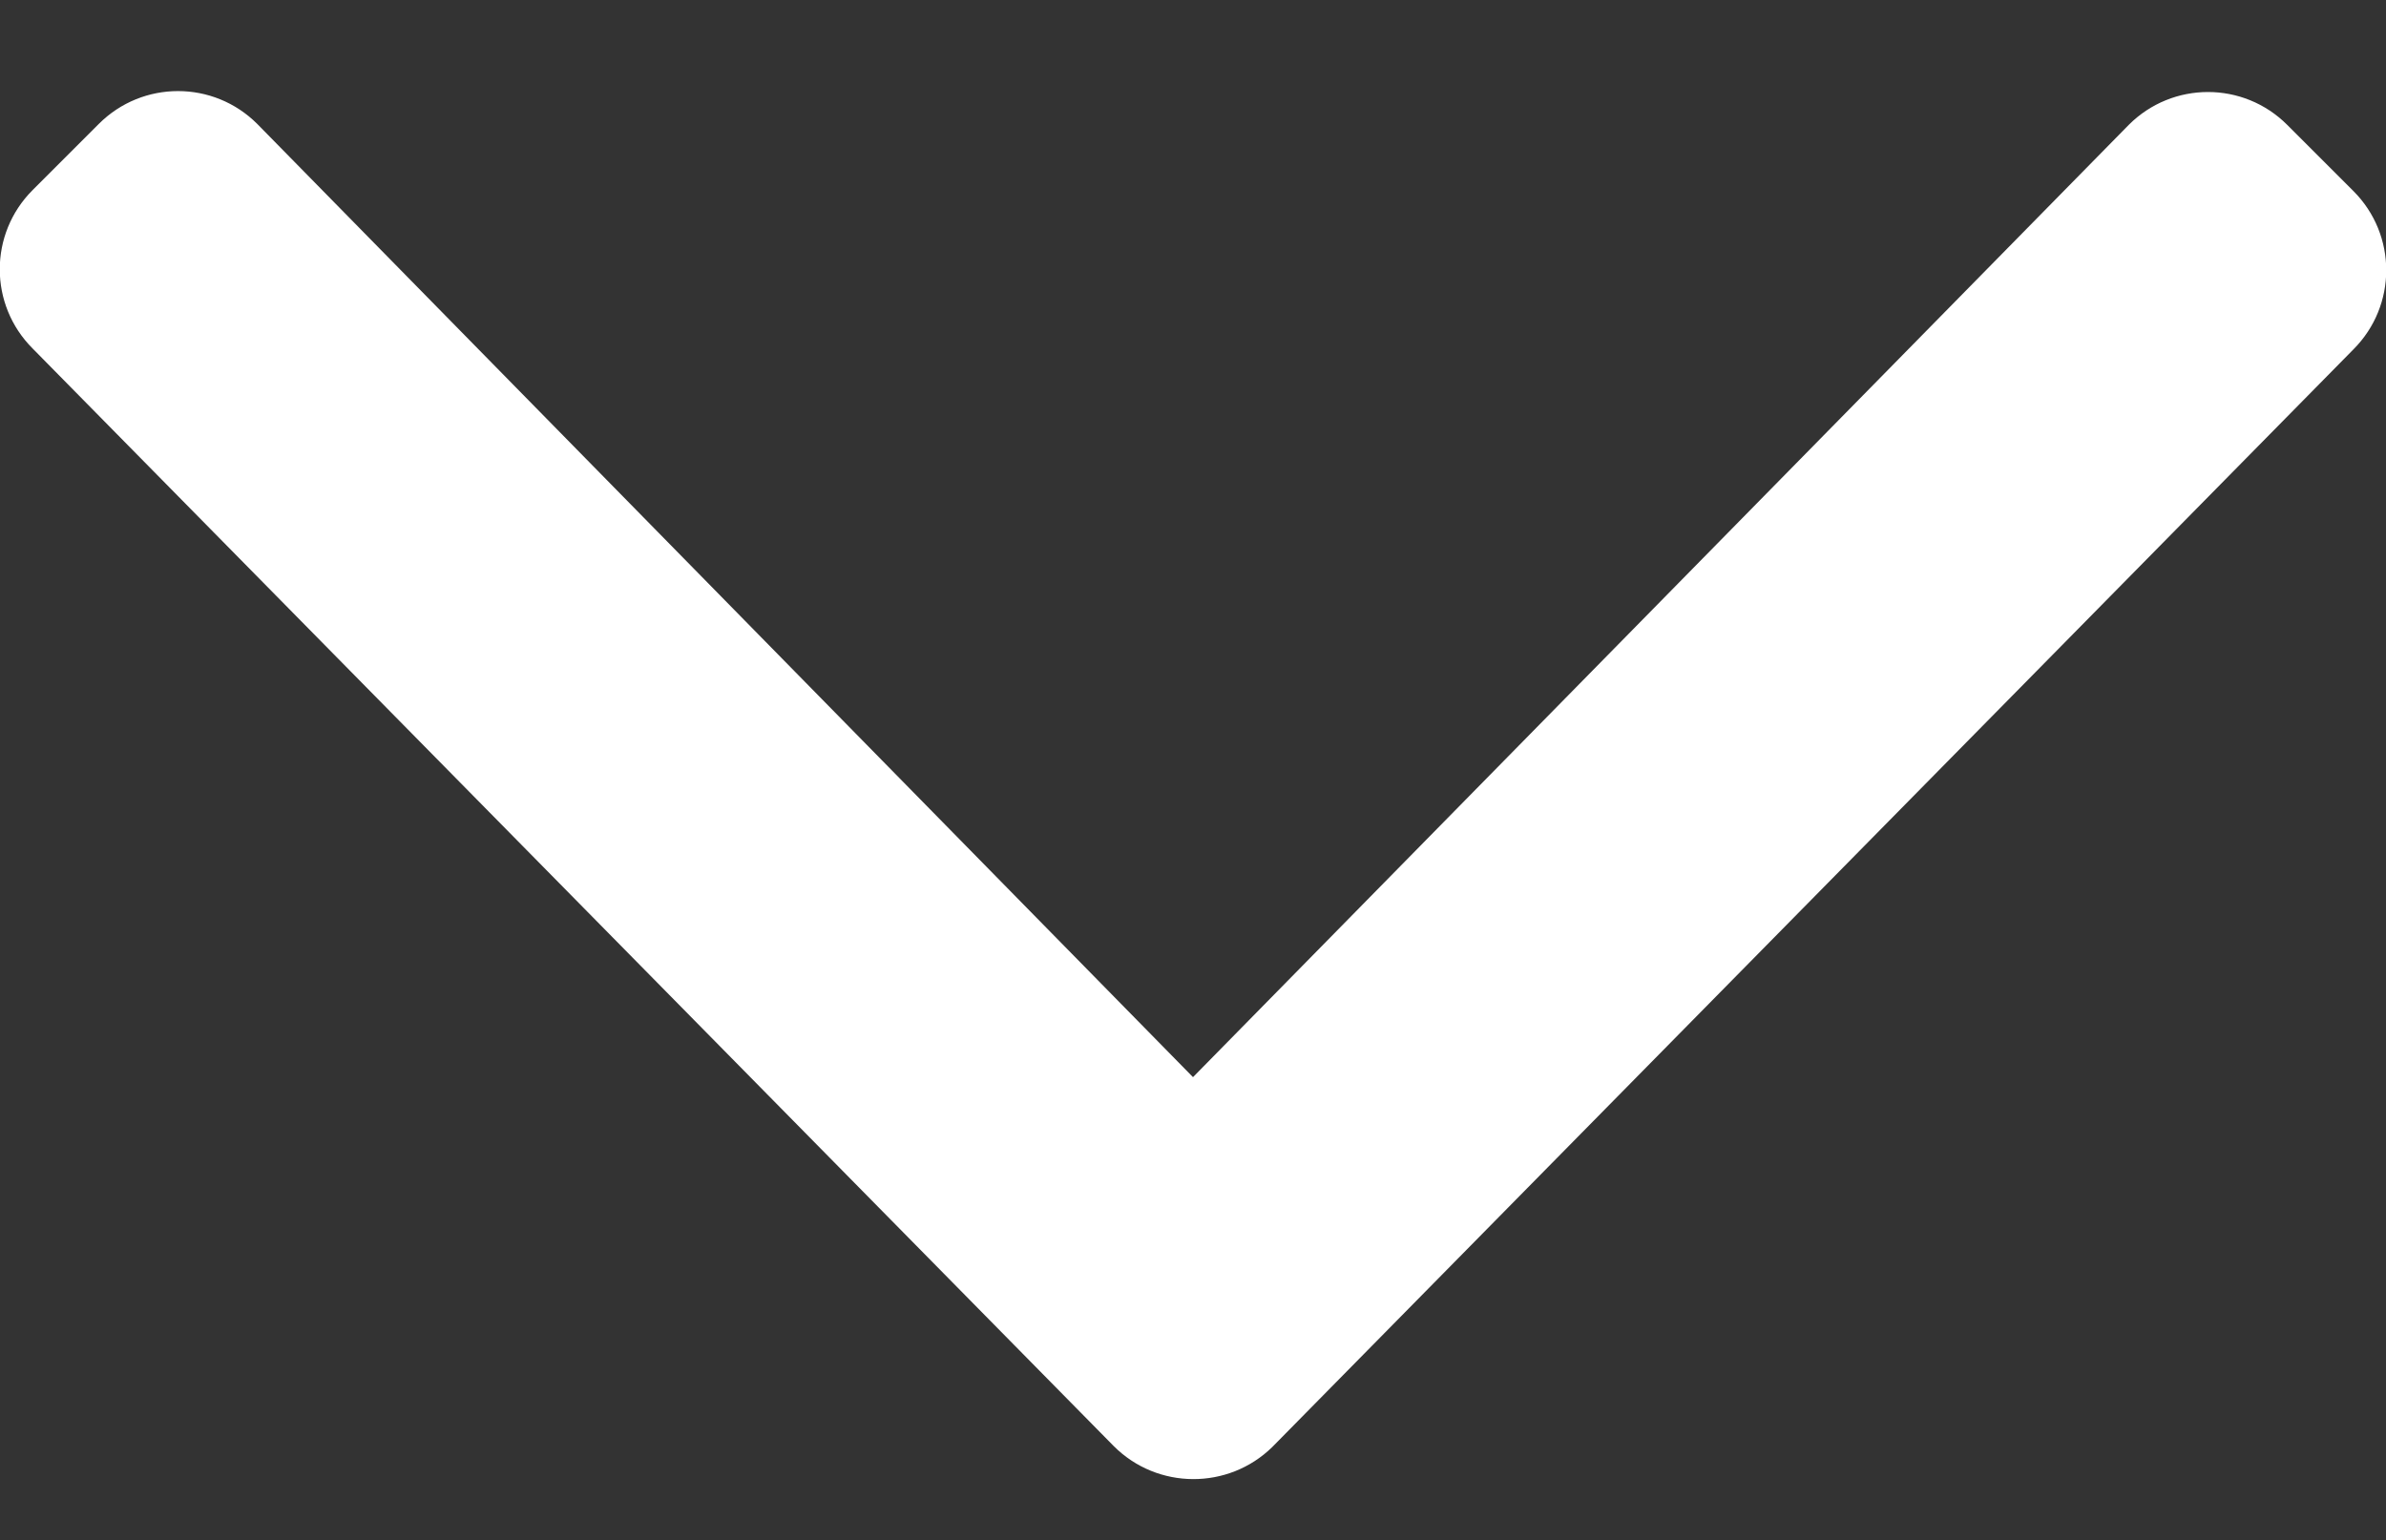 <?xml version="1.0" encoding="utf-8"?>
<!-- Generator: Adobe Illustrator 21.1.0, SVG Export Plug-In . SVG Version: 6.00 Build 0)  -->
<svg version="1.1" id="Layer_1" xmlns="http://www.w3.org/2000/svg" xmlns:xlink="http://www.w3.org/1999/xlink" x="0px" y="0px"
	 viewBox="0 0 256 165.3" style="enable-background:new 0 0 256 165.3;" xml:space="preserve">
<rect x="0" y="0" width="256" height="165.3" fill="#333333" stroke="none"/>
<style type="text/css">
	.st0{fill:#FFFFFF;}
</style>
<path class="st0" d="M119.5,155.2L3.5,37.4c-4.7-4.7-4.7-12.3,0-17l7.1-7.1c4.7-4.7,12.3-4.7,17,0L128,115.6L228.4,13.4
	c4.7-4.7,12.3-4.7,17,0l7.1,7.1c4.7,4.7,4.7,12.3,0,17l-116,117.8C131.8,159.9,124.2,159.9,119.5,155.2z"/>
</svg>
